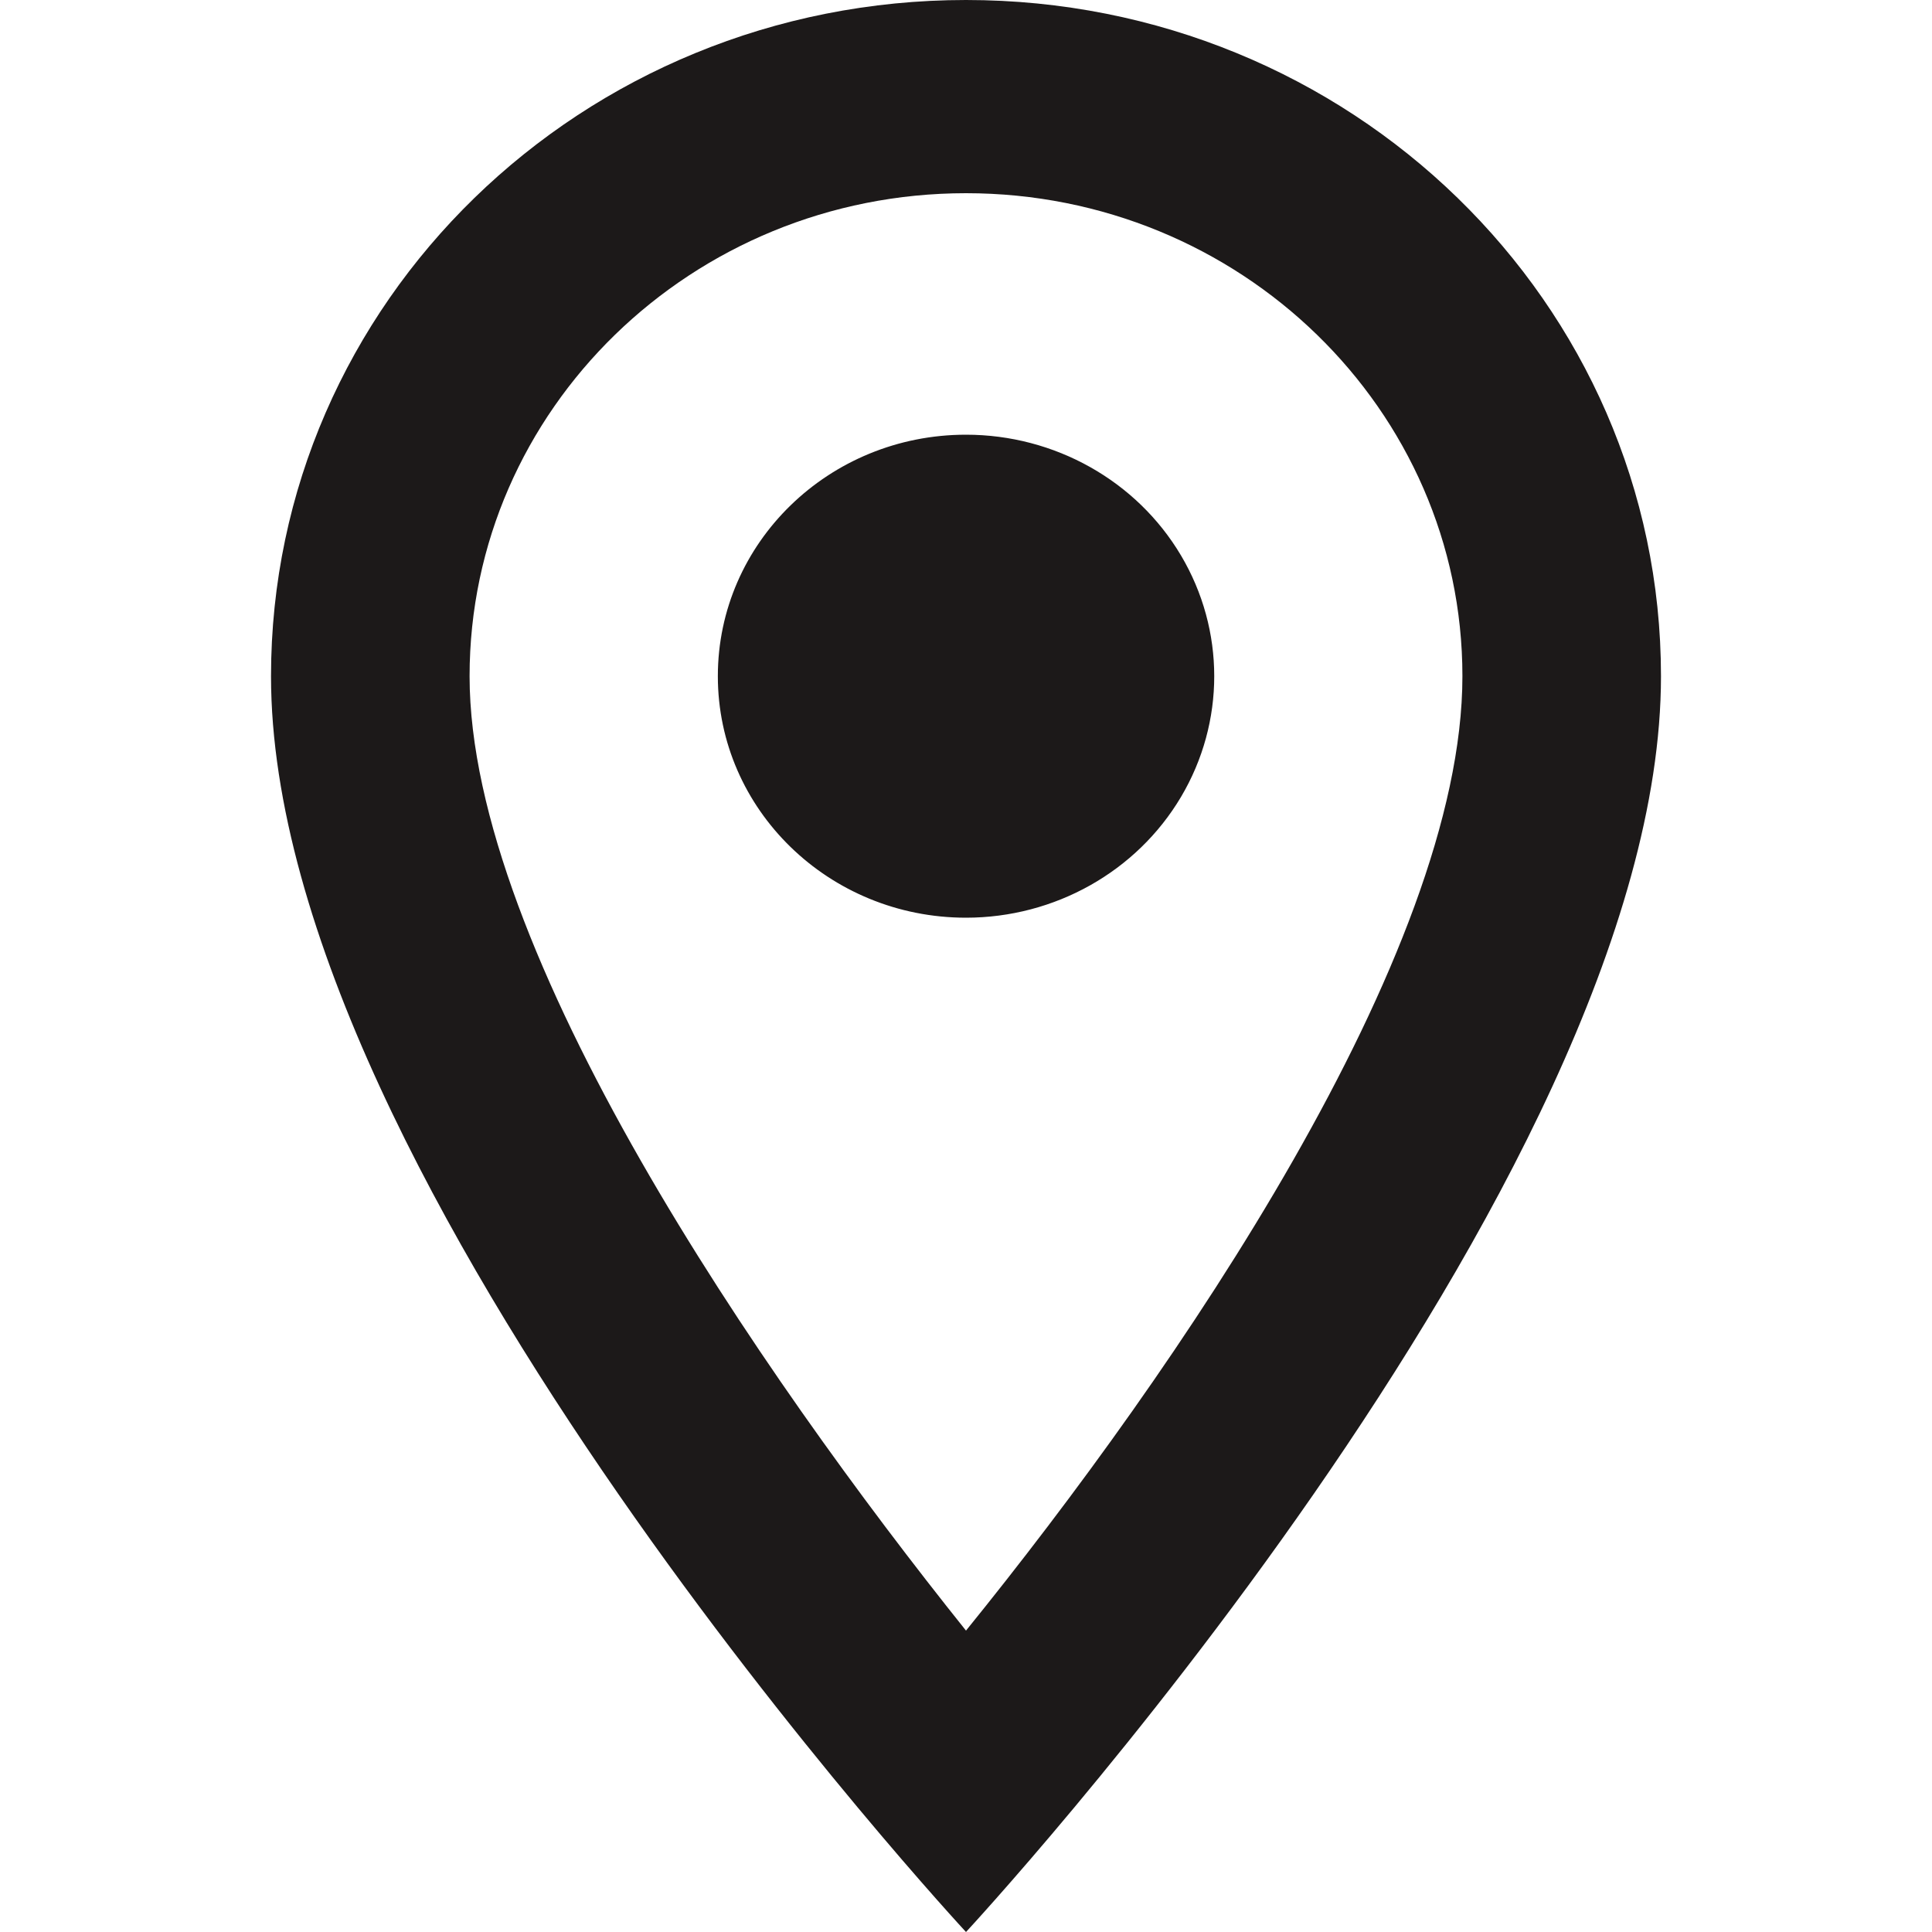 <svg width="18" height="18" viewBox="0 0 18 18" fill="none" xmlns="http://www.w3.org/2000/svg">
<path fill-rule="evenodd" clip-rule="evenodd" d="M9 0C5.421 0 2.525 2.817 2.525 6.3C2.525 11.025 9 18 9 18C9 18 15.475 11.025 15.475 6.3C15.475 2.817 12.58 0 9 0ZM4.375 6.3C4.375 3.816 6.447 1.8 9 1.8C11.553 1.8 13.625 3.816 13.625 6.3C13.625 8.892 10.961 12.771 9 15.192C7.076 12.789 4.375 8.865 4.375 6.3ZM6.688 6.3C6.688 5.057 7.723 4.05 9 4.05C9.826 4.05 10.59 4.479 11.003 5.175C11.416 5.871 11.416 6.729 11.003 7.425C10.59 8.121 9.826 8.55 9 8.55C7.723 8.55 6.688 7.542 6.688 6.3Z" fill="#1C1919"/>
</svg>
